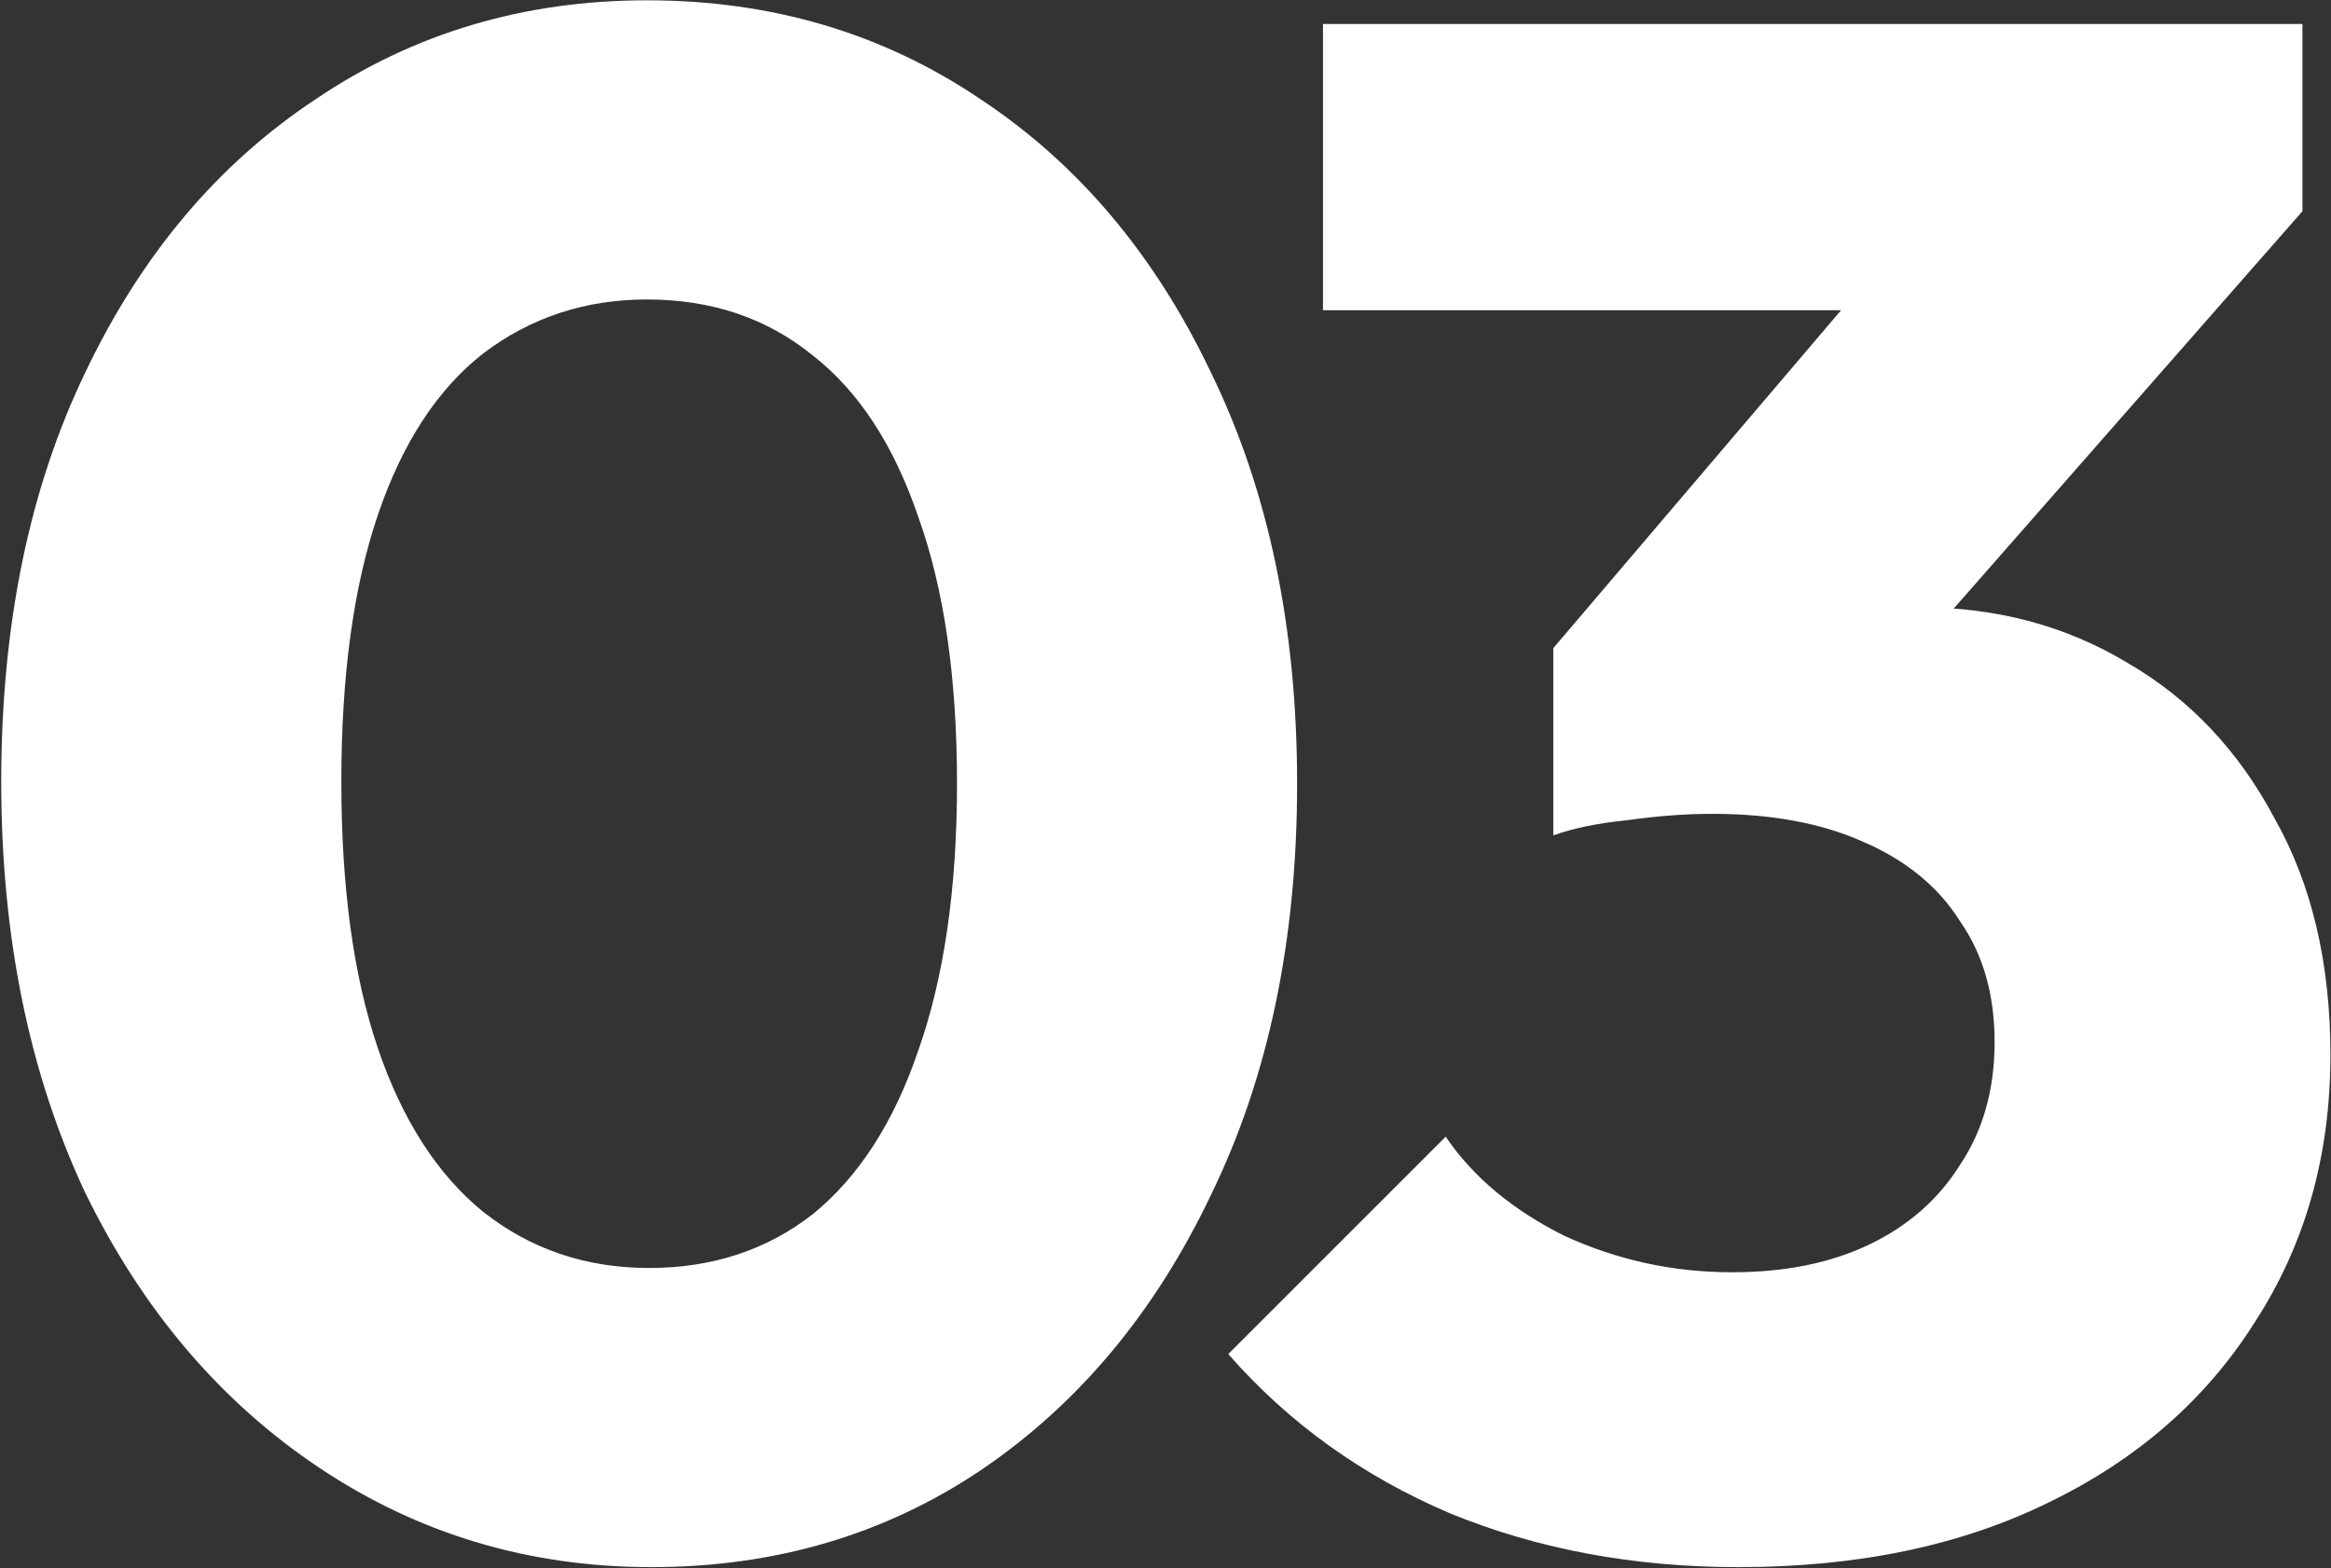 <svg width="379" height="255" viewBox="0 0 379 255" fill="none" xmlns="http://www.w3.org/2000/svg">
<rect x="0" y="0" width="379" height="255" fill="#333333" stroke="none"/>
<path d="M105.9 254.85C86.067 254.85 68.1 249.483 52 238.75C35.9 228.017 23.183 213.083 13.85 193.95C4.75 174.583 0.2 152.3 0.2 127.1C0.2 101.667 4.75 79.5 13.85 60.6C22.95 41.467 35.433 26.65 51.3 16.15C67.167 5.417 85.133 0.05 105.2 0.05C125.5 0.05 143.583 5.417 159.45 16.15C175.317 26.65 187.8 41.467 196.9 60.6C206.233 79.733 210.9 102.017 210.9 127.45C210.9 152.883 206.233 175.167 196.9 194.3C187.8 213.433 175.317 228.367 159.45 239.1C143.817 249.6 125.967 254.85 105.9 254.85ZM105.55 206.2C115.817 206.2 124.683 203.283 132.15 197.45C139.617 191.383 145.333 182.517 149.3 170.85C153.5 158.95 155.6 144.483 155.6 127.45C155.6 110.183 153.5 95.717 149.3 84.05C145.333 72.383 139.617 63.633 132.15 57.8C124.683 51.733 115.7 48.7 105.2 48.7C95.167 48.7 86.3 51.617 78.6 57.45C71.133 63.283 65.417 72.033 61.45 83.7C57.483 95.367 55.5 109.833 55.5 127.1C55.5 144.367 57.483 158.833 61.45 170.5C65.417 182.167 71.133 191.033 78.6 197.1C86.3 203.167 95.283 206.2 105.55 206.2ZM282.655 254.85C265.622 254.85 249.989 251.933 235.755 246.1C221.522 240.033 209.505 231.4 199.705 220.2L235.055 184.85C239.489 191.383 245.905 196.75 254.305 200.95C262.939 204.917 272.039 206.9 281.605 206.9C290.239 206.9 297.705 205.383 304.005 202.35C310.305 199.317 315.205 195 318.705 189.4C322.439 183.8 324.305 177.15 324.305 169.45C324.305 161.75 322.439 155.217 318.705 149.85C315.205 144.25 309.955 139.933 302.955 136.9C296.189 133.867 288.022 132.35 278.455 132.35C274.022 132.35 269.355 132.7 264.455 133.4C259.789 133.867 255.822 134.683 252.555 135.85L276.705 105.4C283.239 103.533 289.422 102.017 295.255 100.85C301.322 99.45 306.922 98.75 312.055 98.75C324.655 98.75 335.972 101.783 346.005 107.85C356.039 113.683 363.972 122.083 369.805 133.05C375.872 143.783 378.905 156.617 378.905 171.55C378.905 187.883 374.822 202.35 366.655 214.95C358.722 227.55 347.522 237.35 333.055 244.35C318.822 251.35 302.022 254.85 282.655 254.85ZM252.555 135.85V105.4L312.755 34.7L374.355 34.35L311.705 105.75L252.555 135.85ZM215.105 50.45V3.9H374.355V34.35L331.305 50.45H215.105Z" fill="white"/>
</svg>
